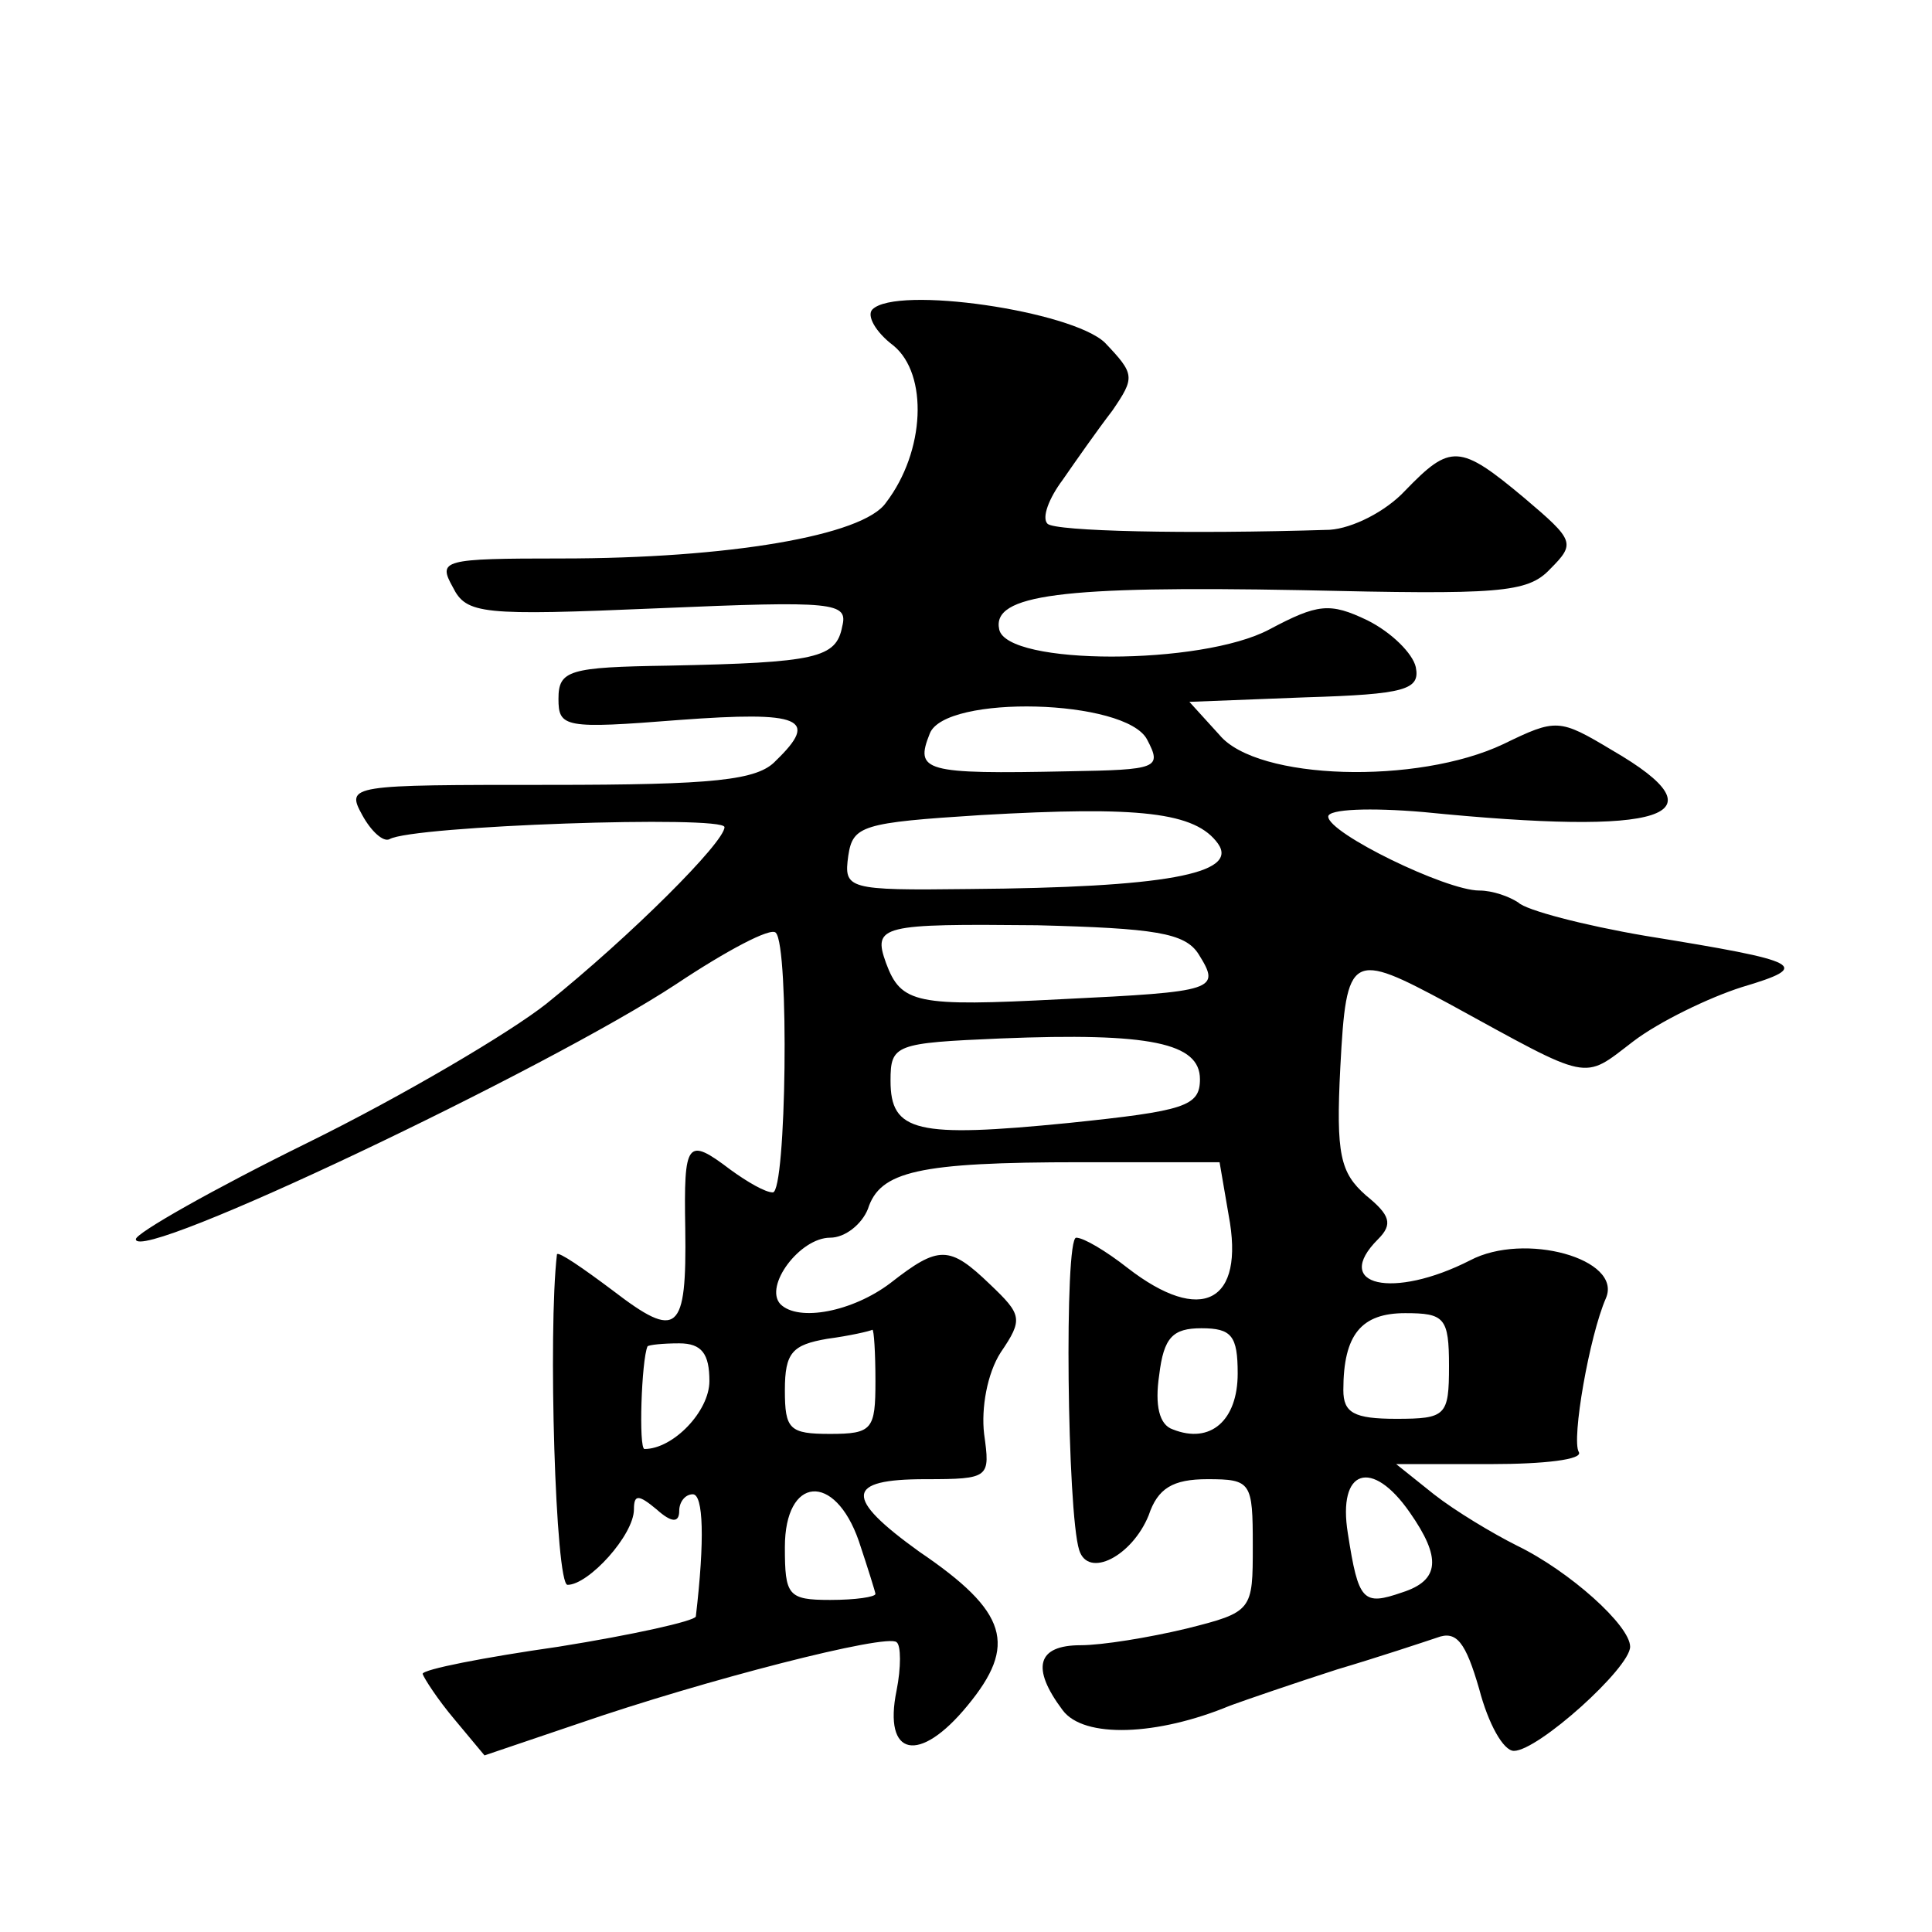 <?xml version="1.0" standalone="no"?>
<!DOCTYPE svg PUBLIC "-//W3C//DTD SVG 20010904//EN"
 "http://www.w3.org/TR/2001/REC-SVG-20010904/DTD/svg10.dtd">
<svg version="1.0" xmlns="http://www.w3.org/2000/svg"
 width="128pt" height="128pt" viewBox="0 0 128 128"
 preserveAspectRatio="xMidYMid meet">
<g transform="translate(0,128) scale(0.1,-0.1)"
fill="#0" stroke="none">
<path d="M578 1075 c-4 -4 2 -15 14 -24 23 -19 21 -70 -5 -104 -15 -22 -105 -37
-215 -37 -79 0 -82 -1 -72 -19 9 -18 19 -19 136 -14 117 5 126 4 122 -12 -4 -21
-17 -24 -115 -26 -66 -1 -73 -3 -73 -22 0 -19 4 -20 80 -14 81 6 93 1 64 -27 -12
-13 -41 -16 -150 -16 -132 0 -135 0 -124 -20 6 -11 14 -18 18 -16 15 9 222 16 222
8 0 -10 -62 -72 -118 -117 -24 -19 -95 -61 -158 -92 -63 -31 -114 -60 -114 -64
0 -17 273 113 358 169 33 22 63 38 66 34 9 -9 7 -172 -2 -172 -5 0 -17 7 -28 15
-29 22 -31 19 -30 -39 1 -69 -5 -74 -48 -41 -20 15 -36 26 -37 24 -6 -51 -1 -219
7 -219 14 0 44 33 44 50 0 10 3 10 15 0 10 -9 15 -9 15 -1 0 6 4 11 9 11 7 0 8
-30 2 -81 -1 -3 -41 -12 -91 -20 -49 -7 -90 -15 -90 -18 1 -3 10 -17 21 -30 l20
-24 62 21 c84 29 205 60 211 54 3 -2 3 -17 0 -32 -9 -44 15 -49 47 -10 33 40 27
62 -32 102 -50 36 -49 48 4 48 43 0 43 1 39 30 -2 17 2 40 11 54 15 22 14 25 -7
45 -27 26 -34 26 -66 1 -25 -19 -61 -26 -73 -14 -11 12 13 44 33 44 10 0 21 9 25
19 8 25 33 31 141 31 l92 0 6 -35 c11 -58 -18 -73 -67 -35 -14 11 -29 20 -34 20
-8 0 -6 -182 2 -207 6 -19 35 -4 46 23 6 18 16 24 39 24 29 0 30 -2 30 -44 0 -43
0 -44 -44 -55 -25 -6 -56 -11 -70 -11 -29 0 -33 -15 -12 -43 14 -19 63 -17 111
3 11 4 43 15 71 24 27 8 57 18 66 21 13 5 19 -3 28 -34 6 -23 16 -41 23 -41 16
0 77 55 77 69 0 14 -40 50 -75 67 -16 8 -41 23 -55 34 l-25 20 63 0 c35 0 61 3
58 8 -5 8 7 77 18 102 11 26 -54 44 -90 25 -51 -26 -92 -17 -61 14 10 10 8 16 -8
29 -17 15 -20 27 -17 85 4 76 7 77 72 42 95 -52 88 -51 122 -25 17 13 50 29 72
36 47 14 41 17 -64 34 -41 7 -79 17 -84 22 -6 4 -17 8 -26 8 -22 0 -100 38 -100
49 0 5 28 6 63 3 160 -16 201 -3 125 41 -35 21 -37 21 -72 4 -57 -27 -163 -24 -188
6 l-20 22 77 3 c66 2 76 5 73 20 -2 9 -16 23 -32 31 -25 12 -33 11 -65 -6 -45 -24
-174 -24 -179 0 -5 23 41 29 200 26 131 -3 150 -2 165 14 17 17 16 19 -17 47 -43
36 -49 36 -79 5 -13 -14 -35 -25 -50 -26 -95 -3 -182 -1 -187 4 -4 4 1 17 10 29
9 13 23 33 33 46 15 22 15 24 -5 45 -22 21 -138 38 -154 22z m182 -285 c10 -19
7 -20 -52 -21 -96 -2 -102 0 -92 25 10 26 130 23 144 -4z m47 -69 c14 -20 -36 -29
-165 -30 -81 -1 -83 0 -80 22 3 20 9 22 88 27 105 6 142 2 157 -19z m-13 -73 c15
-24 12 -25 -91 -30 -96 -5 -106 -3 -116 24 -9 25 -3 26 100 25 78 -2 98 -5 107
-19z m1 -83 c0 -18 -10 -21 -87 -29 -101 -10 -118 -6 -118 28 0 24 3 25 73 28 99
4 132 -3 132 -27z m165 -190 c0 -33 -2 -35 -35 -35 -28 0 -35 4 -35 19 0 37 12
51 41 51 26 0 29 -3 29 -35z m-380 -10 c0 -32 -2 -35 -30 -35 -27 0 -30 3 -30 29
0 25 5 30 28 34 15 2 28 5 30 6 1 0 2 -15 2 -34z m240 5 c0 -31 -18 -47 -43 -37
-9 3 -12 16 -9 36 3 25 9 31 28 31 20 0 24 -5 24 -30z m-350 -5 c0 -20 -24 -45
-43 -45 -4 0 -2 59 2 68 1 1 10 2 21 2 15 0 20 -7 20 -25z m464 -87 c21 -30 20
-45 -5 -53 -26 -9 -29 -6 -36 39 -7 43 16 50 41 14z m-365 -19 c6 -18 11 -34 11
-35 0 -2 -13 -4 -30 -4 -28 0 -30 3 -30 35 0 47 33 50 49 4z"/>
</g>
</svg>
